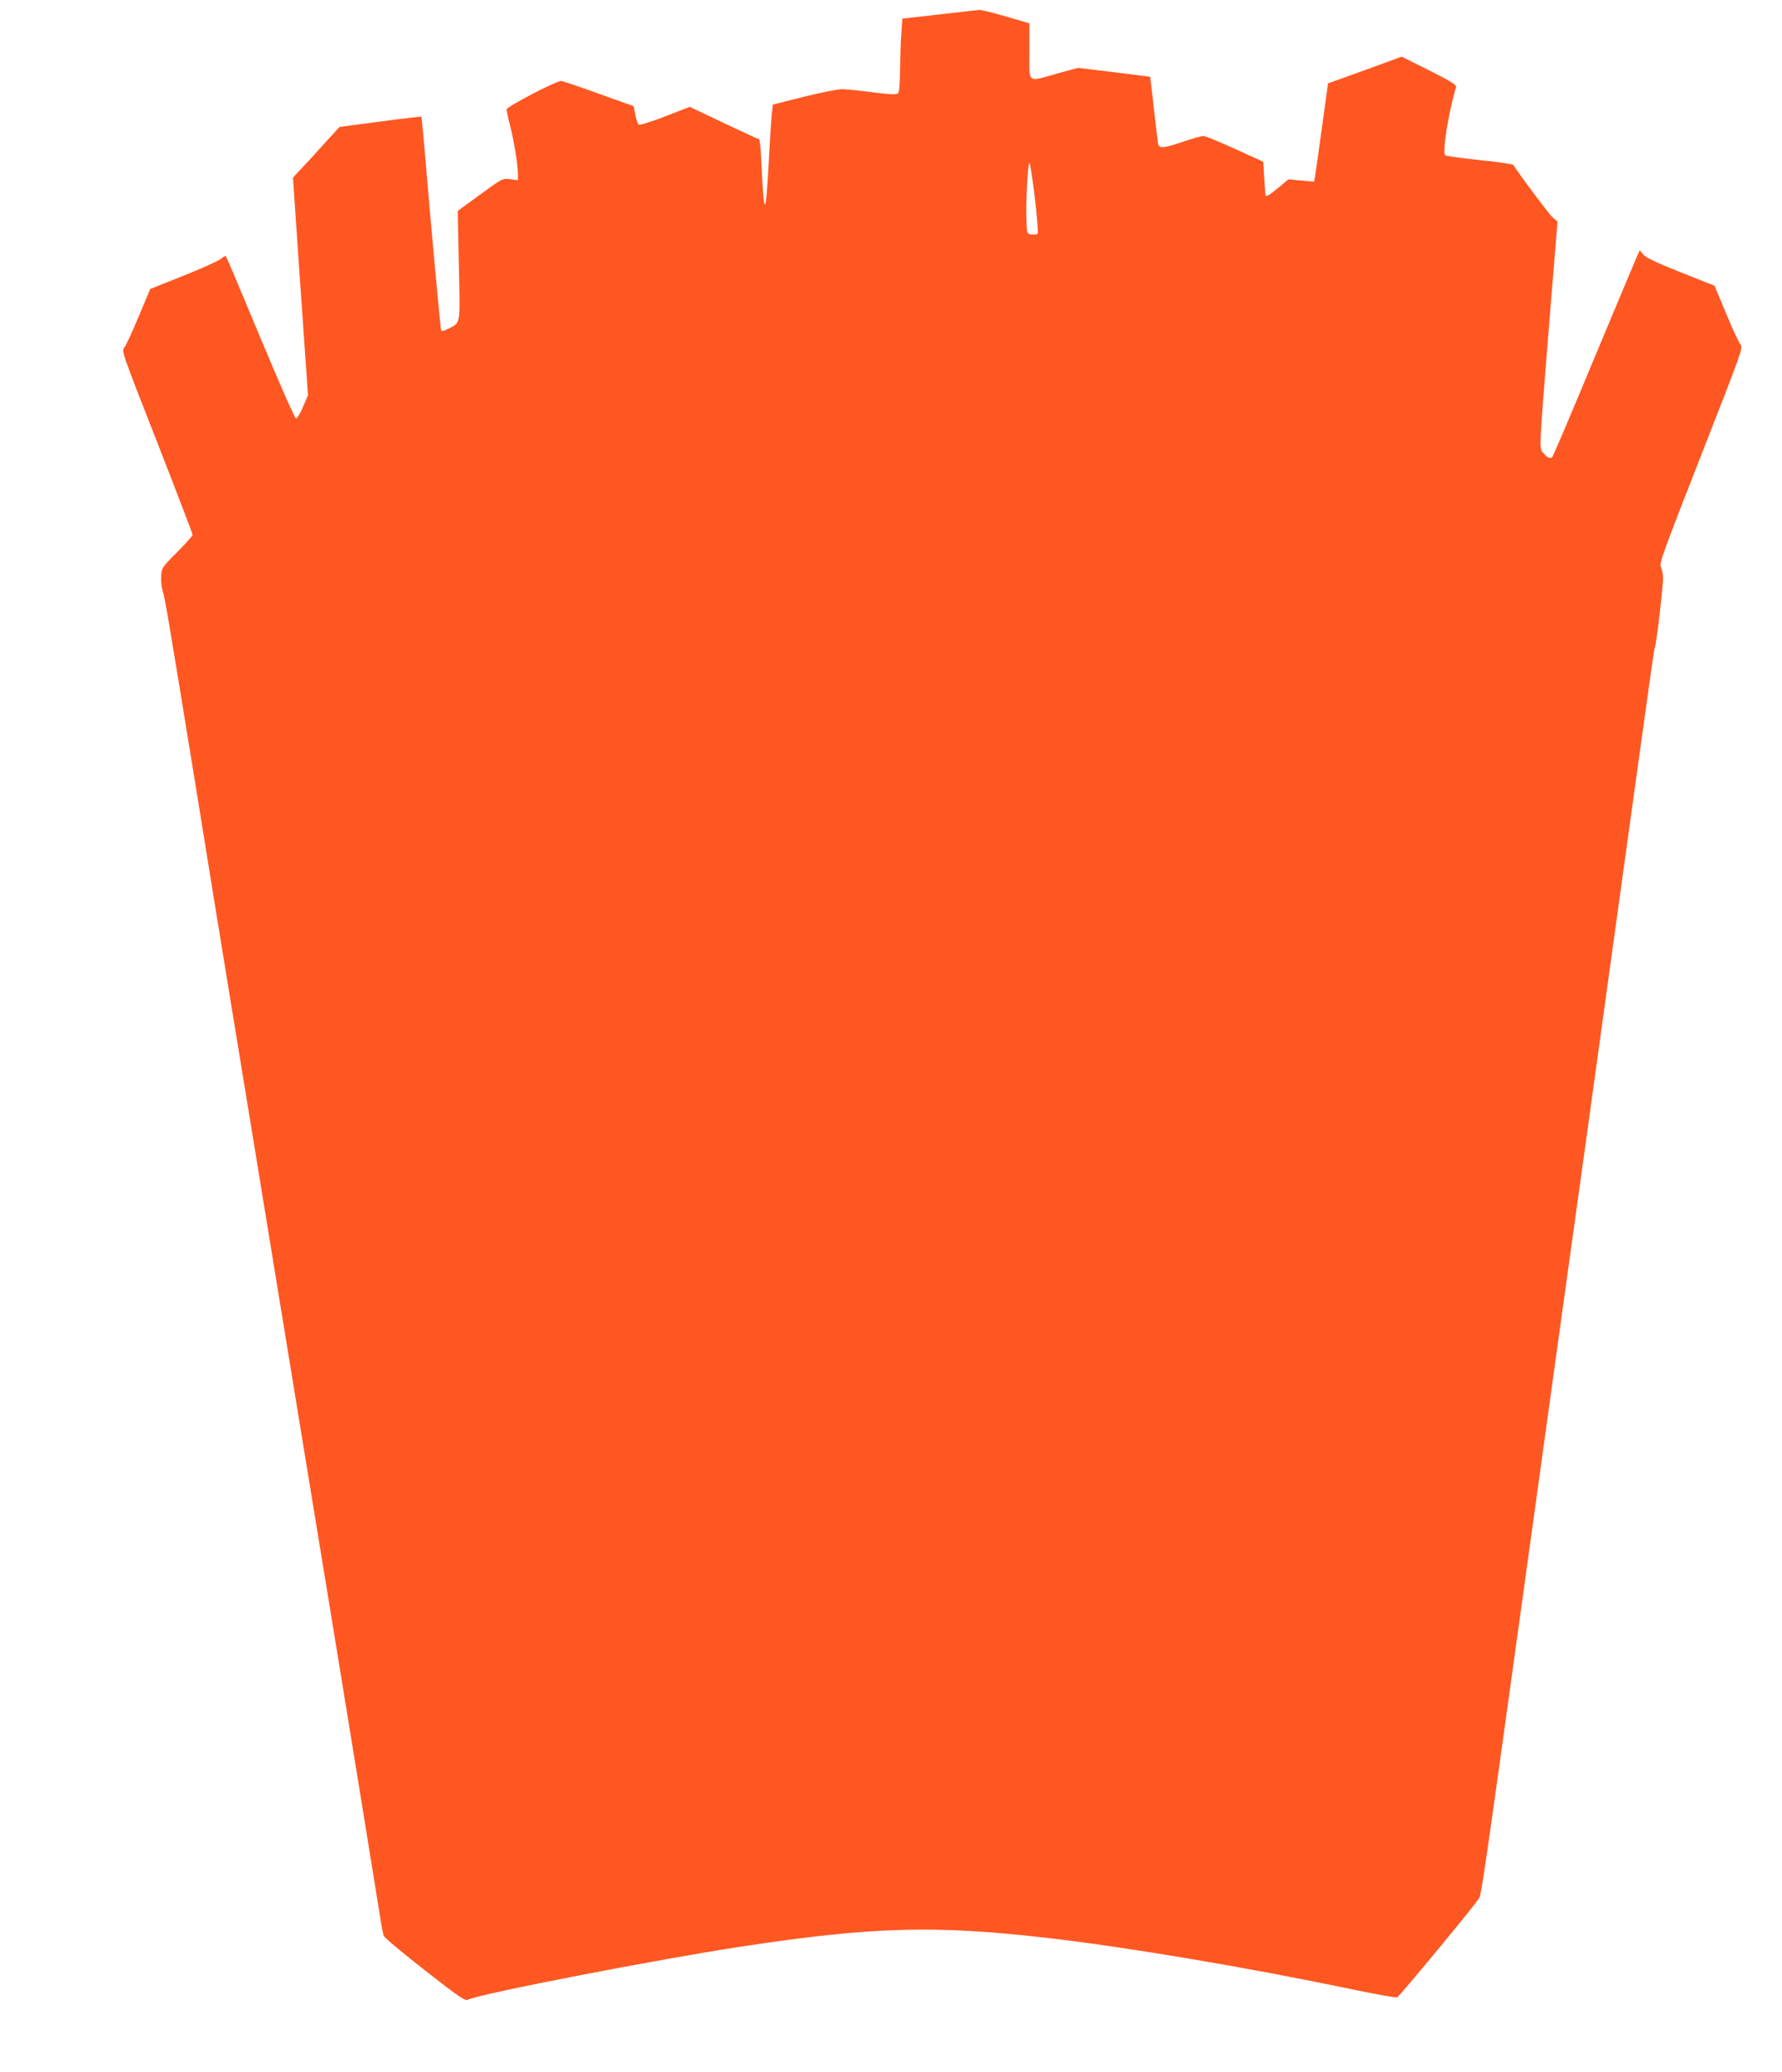 <?xml version="1.0" standalone="no"?>
<!DOCTYPE svg PUBLIC "-//W3C//DTD SVG 20010904//EN"
 "http://www.w3.org/TR/2001/REC-SVG-20010904/DTD/svg10.dtd">
<svg version="1.0" xmlns="http://www.w3.org/2000/svg"
 width="1101pt" height="1280pt" viewBox="0 0 1101 1280"
 preserveAspectRatio="xMidYMid meet">
<g transform="translate(0,1280) scale(0.1,-0.1)"
fill="#ff5722" stroke="none">
<path d="M5805 12711 l-230 -26 -6 -90 c-4 -49 -7 -151 -8 -226 -1 -97 -5
-140 -14 -147 -9 -7 -55 -5 -157 8 -80 11 -165 19 -190 19 -25 0 -130 -21
-235 -47 l-190 -48 -6 -55 c-4 -30 -12 -162 -19 -294 -19 -357 -30 -357 -46
-2 -3 75 -10 137 -14 137 -4 0 -102 45 -218 100 l-210 100 -153 -59 c-98 -38
-158 -56 -164 -50 -5 6 -15 33 -20 61 l-10 52 -215 77 c-118 43 -223 78 -233
79 -31 0 -337 -159 -337 -176 0 -9 9 -52 21 -97 24 -95 49 -244 49 -301 l0
-39 -47 6 c-48 6 -48 6 -187 -95 l-138 -101 7 -336 c8 -378 13 -351 -66 -392
-30 -15 -40 -17 -44 -7 -4 12 -66 682 -102 1118 -9 107 -18 197 -19 199 -2 2
-116 -11 -255 -30 l-251 -33 -87 -95 c-47 -53 -112 -123 -144 -157 l-57 -61
46 -672 47 -672 -31 -72 c-16 -39 -36 -72 -43 -72 -7 0 -100 211 -220 498
-114 274 -210 501 -213 504 -3 4 -16 -3 -29 -14 -12 -12 -116 -59 -231 -105
l-208 -83 -72 -172 c-39 -94 -79 -180 -89 -191 -17 -19 -10 -38 203 -581 121
-309 220 -568 220 -574 0 -6 -43 -55 -96 -108 -95 -95 -95 -96 -98 -150 -2
-30 3 -70 9 -89 14 -42 38 -184 200 -1180 69 -426 165 -1022 215 -1325 50
-302 131 -800 181 -1105 50 -305 153 -935 229 -1400 271 -1653 323 -1972 415
-2540 51 -316 99 -611 106 -655 6 -44 16 -90 20 -102 4 -11 119 -108 254 -213
222 -173 249 -191 268 -181 70 36 1180 251 1702 330 801 121 1186 131 1885 50
491 -57 1226 -181 1867 -315 149 -31 277 -54 285 -51 14 5 484 573 506 612 15
25 32 143 252 1730 91 659 240 1734 420 3028 176 1270 214 1544 279 2017 121
874 131 942 135 949 9 14 54 398 51 437 -1 22 -8 51 -14 63 -11 20 19 101 249
688 251 640 260 666 244 685 -10 10 -50 96 -89 191 l-72 172 -209 83 c-151 60
-215 90 -231 110 l-22 26 -21 -47 c-12 -27 -131 -312 -266 -634 -134 -323
-248 -591 -254 -597 -13 -13 -36 0 -62 35 -17 23 -16 48 38 722 l57 698 -31
27 c-22 20 -174 222 -243 324 -3 4 -96 18 -206 29 -111 12 -207 25 -213 29
-21 13 18 260 66 422 4 14 -29 34 -165 103 l-171 85 -227 -83 -228 -82 -37
-270 c-20 -148 -40 -285 -43 -303 l-6 -34 -79 7 -80 7 -61 -51 c-53 -44 -76
-58 -80 -48 -1 1 -4 48 -8 105 l-6 103 -174 79 c-96 44 -184 80 -196 80 -12 0
-68 -16 -125 -35 -124 -42 -148 -44 -155 -12 -2 12 -14 110 -26 217 -12 107
-22 195 -23 196 0 0 -101 13 -223 28 l-222 27 -129 -35 c-190 -53 -172 -68
-172 137 l0 173 -144 42 c-79 23 -153 41 -163 41 -10 -1 -121 -13 -248 -28z
m589 -1136 c14 -115 21 -214 17 -218 -5 -5 -21 -7 -37 -5 -29 3 -29 3 -32 83
-5 113 9 368 19 358 4 -4 19 -102 33 -218z"/>
</g>
</svg>
